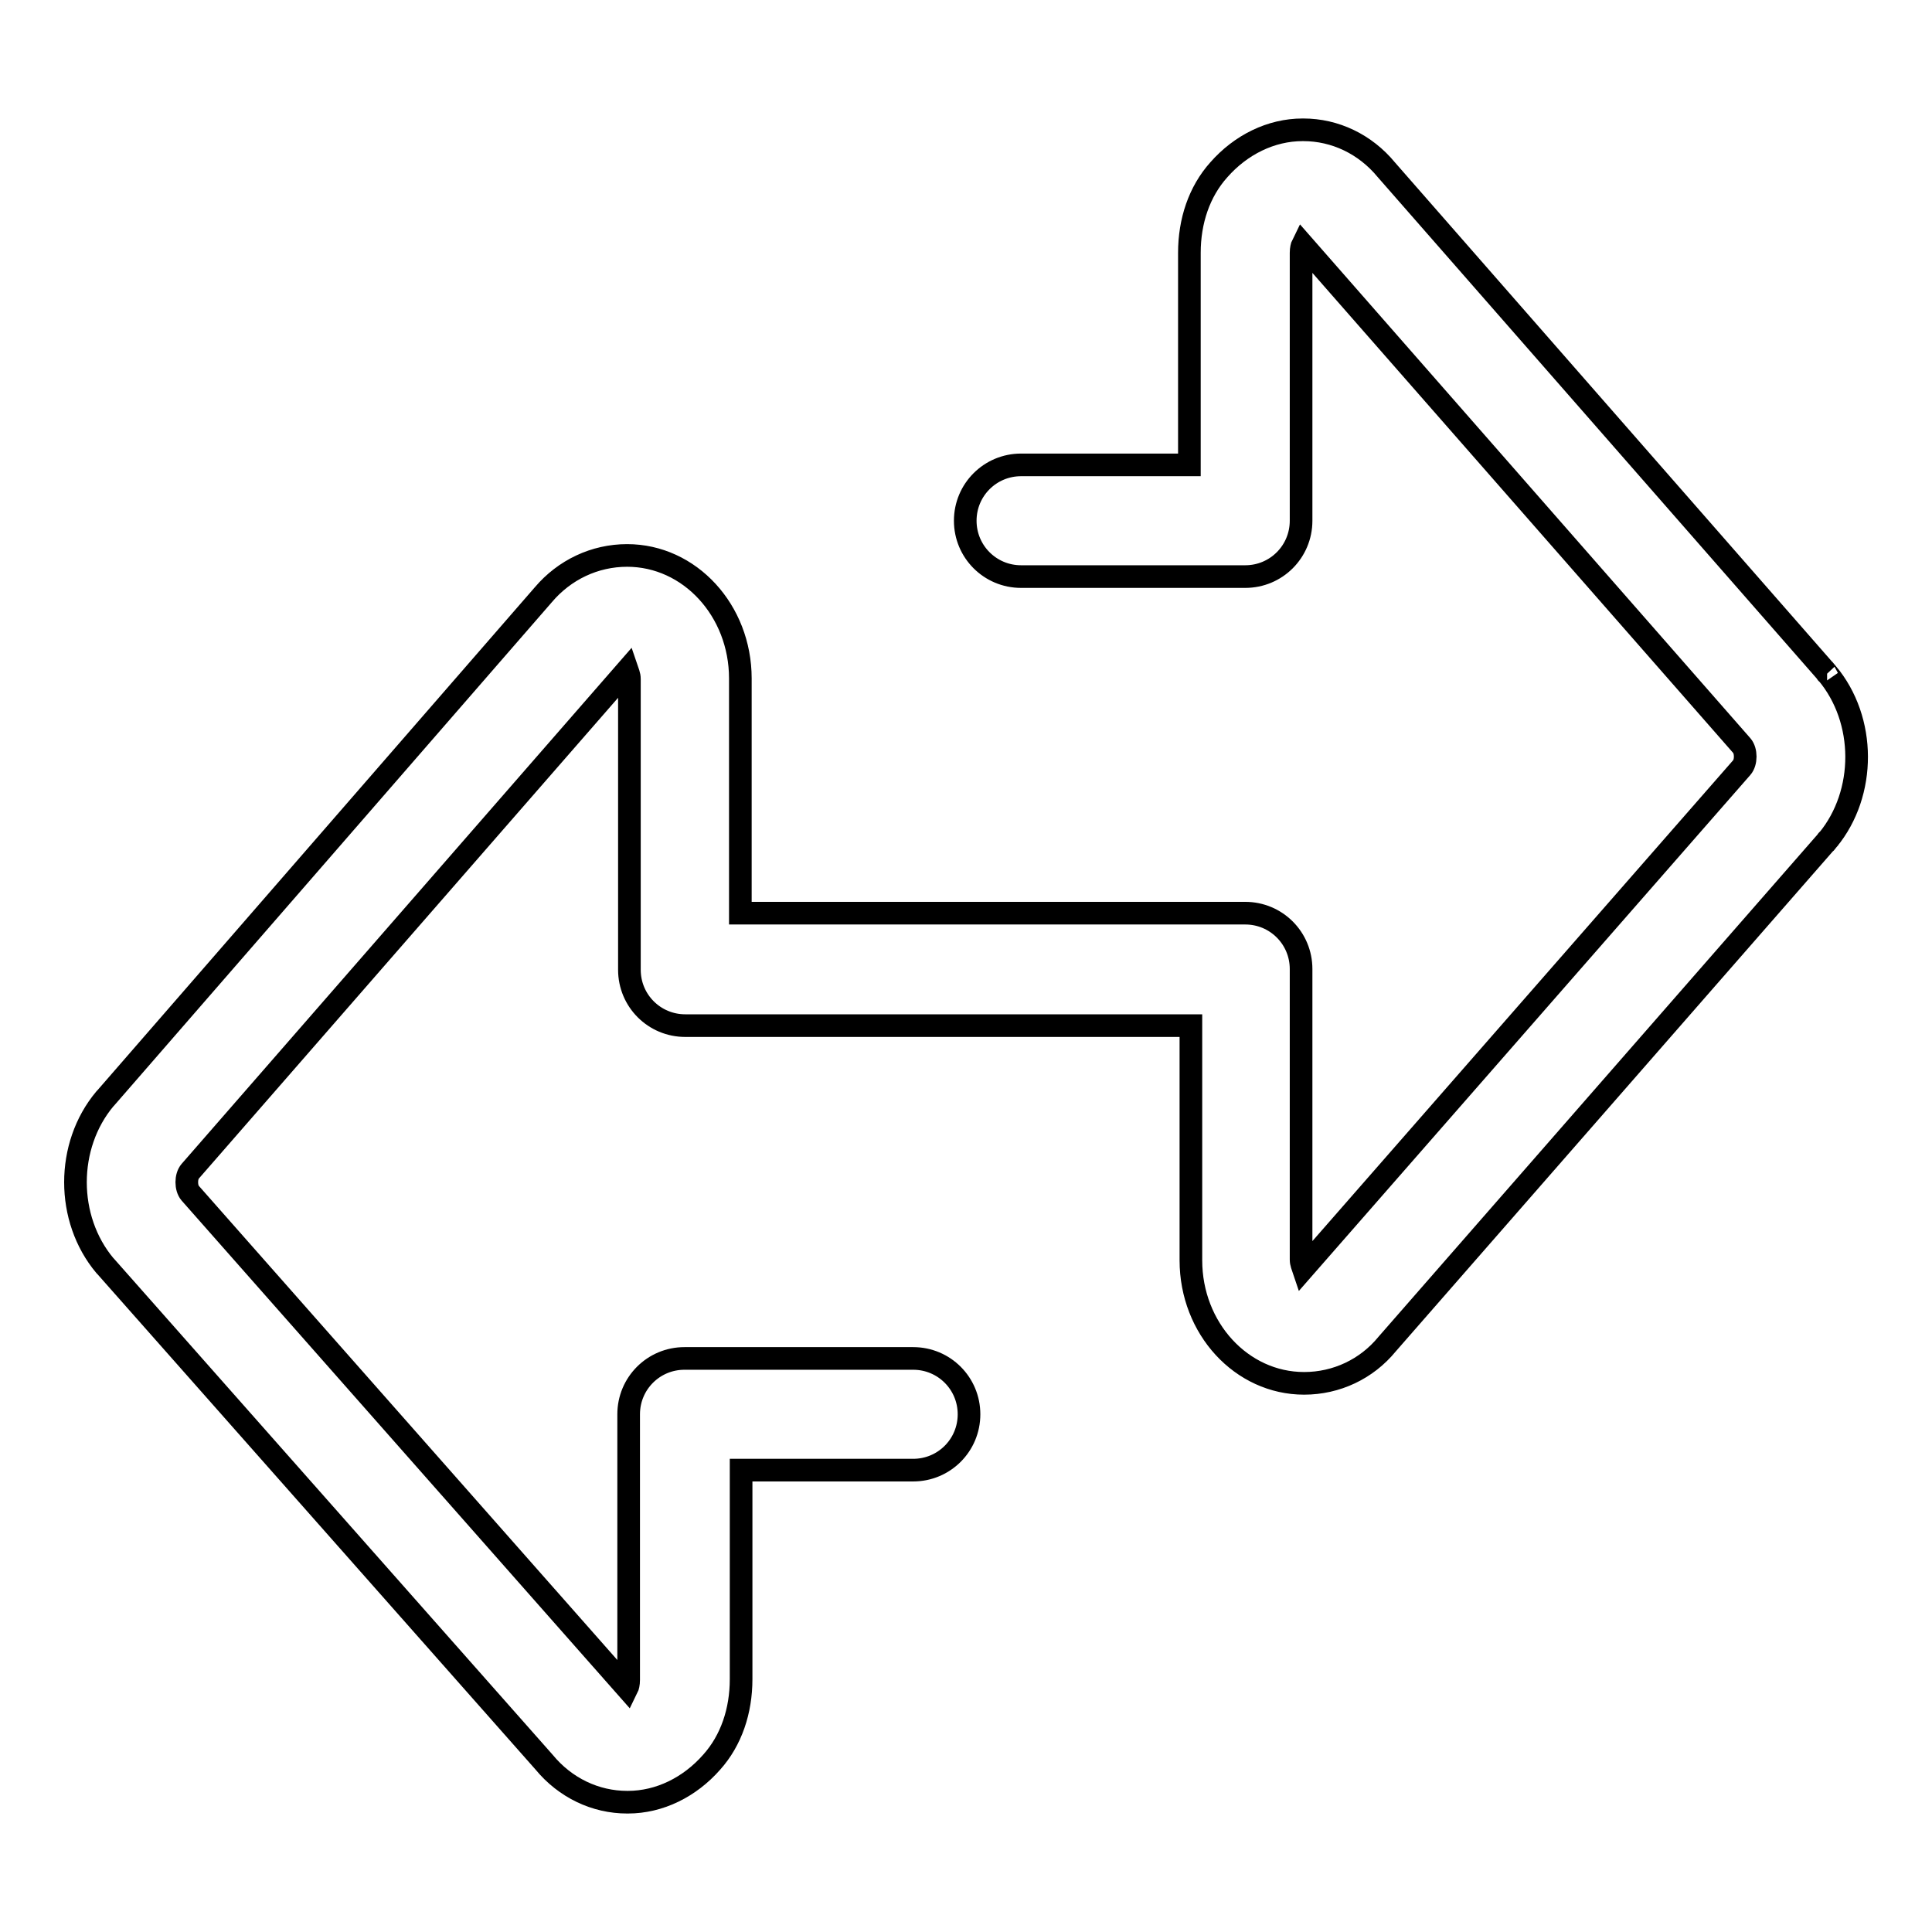 <?xml version="1.0" encoding="utf-8"?>
<!-- Svg Vector Icons : http://www.onlinewebfonts.com/icon -->
<!DOCTYPE svg PUBLIC "-//W3C//DTD SVG 1.1//EN" "http://www.w3.org/Graphics/SVG/1.1/DTD/svg11.dtd">
<svg version="1.1" xmlns="http://www.w3.org/2000/svg" xmlns:xlink="http://www.w3.org/1999/xlink" x="0px" y="0px" viewBox="0 0 256 256" enable-background="new 0 0 256 256" xml:space="preserve">
<g><g><path stroke-width="3" fill-opacity="0" stroke="#000000"  d="M242.1,89.2C242,89.2,242,89.1,242.1,89.2l-58.4-66.7c-2.8-3.4-6.8-5.3-11-5.3c0,0,0,0-0.1,0c-4.2,0-8.2,2-11.1,5.3c-2.6,2.9-3.9,6.8-3.9,11v28.1h-22.3c-4.1,0-7.4,3.3-7.4,7.4c0,4.1,3.3,7.4,7.4,7.4H165c4.1,0,7.4-3.3,7.4-7.4V33.5c0-0.5,0.1-0.9,0.2-1.1l58.2,66.4c0.6,0.7,0.6,2.2,0,2.9l-58.1,66.4c-0.1-0.3-0.3-0.7-0.3-1.2v-38.5c0-4.1-3.3-7.4-7.4-7.4h-37.2H98.1V89.9c0-9-6.7-16.3-15-16.3c-4.3,0-8.3,1.9-11.1,5.2L14,145.5c0,0,0,0-0.1,0.1c-5.2,6.2-5.2,15.9,0,22.1c0,0,0.1,0.1,0.1,0.1l58.1,65.7c2.8,3.4,6.8,5.3,11,5.3c0,0,0,0,0.1,0c4.2,0,8.2-2,11.1-5.3c2.6-2.9,3.9-6.8,3.9-11v-27.7H121c4.1,0,7.4-3.3,7.4-7.4c0-4.1-3.3-7.4-7.4-7.4H90.7c-4.1,0-7.4,3.3-7.4,7.4v35.2c0,0.5-0.1,0.9-0.2,1.1l-57.9-65.6c-0.6-0.7-0.6-2.2,0-2.9l57.9-66.4c0.1,0.3,0.3,0.6,0.3,1.2v38.5c0,4.1,3.3,7.4,7.4,7.4h37.2h29.8V167c0,9,6.7,16.3,15,16.3c4.3,0,8.3-1.9,11-5.2l58.3-66.7c0,0,0-0.1,0.1-0.1C247.3,105.1,247.3,95.4,242.1,89.2z"/></g></g>
</svg>